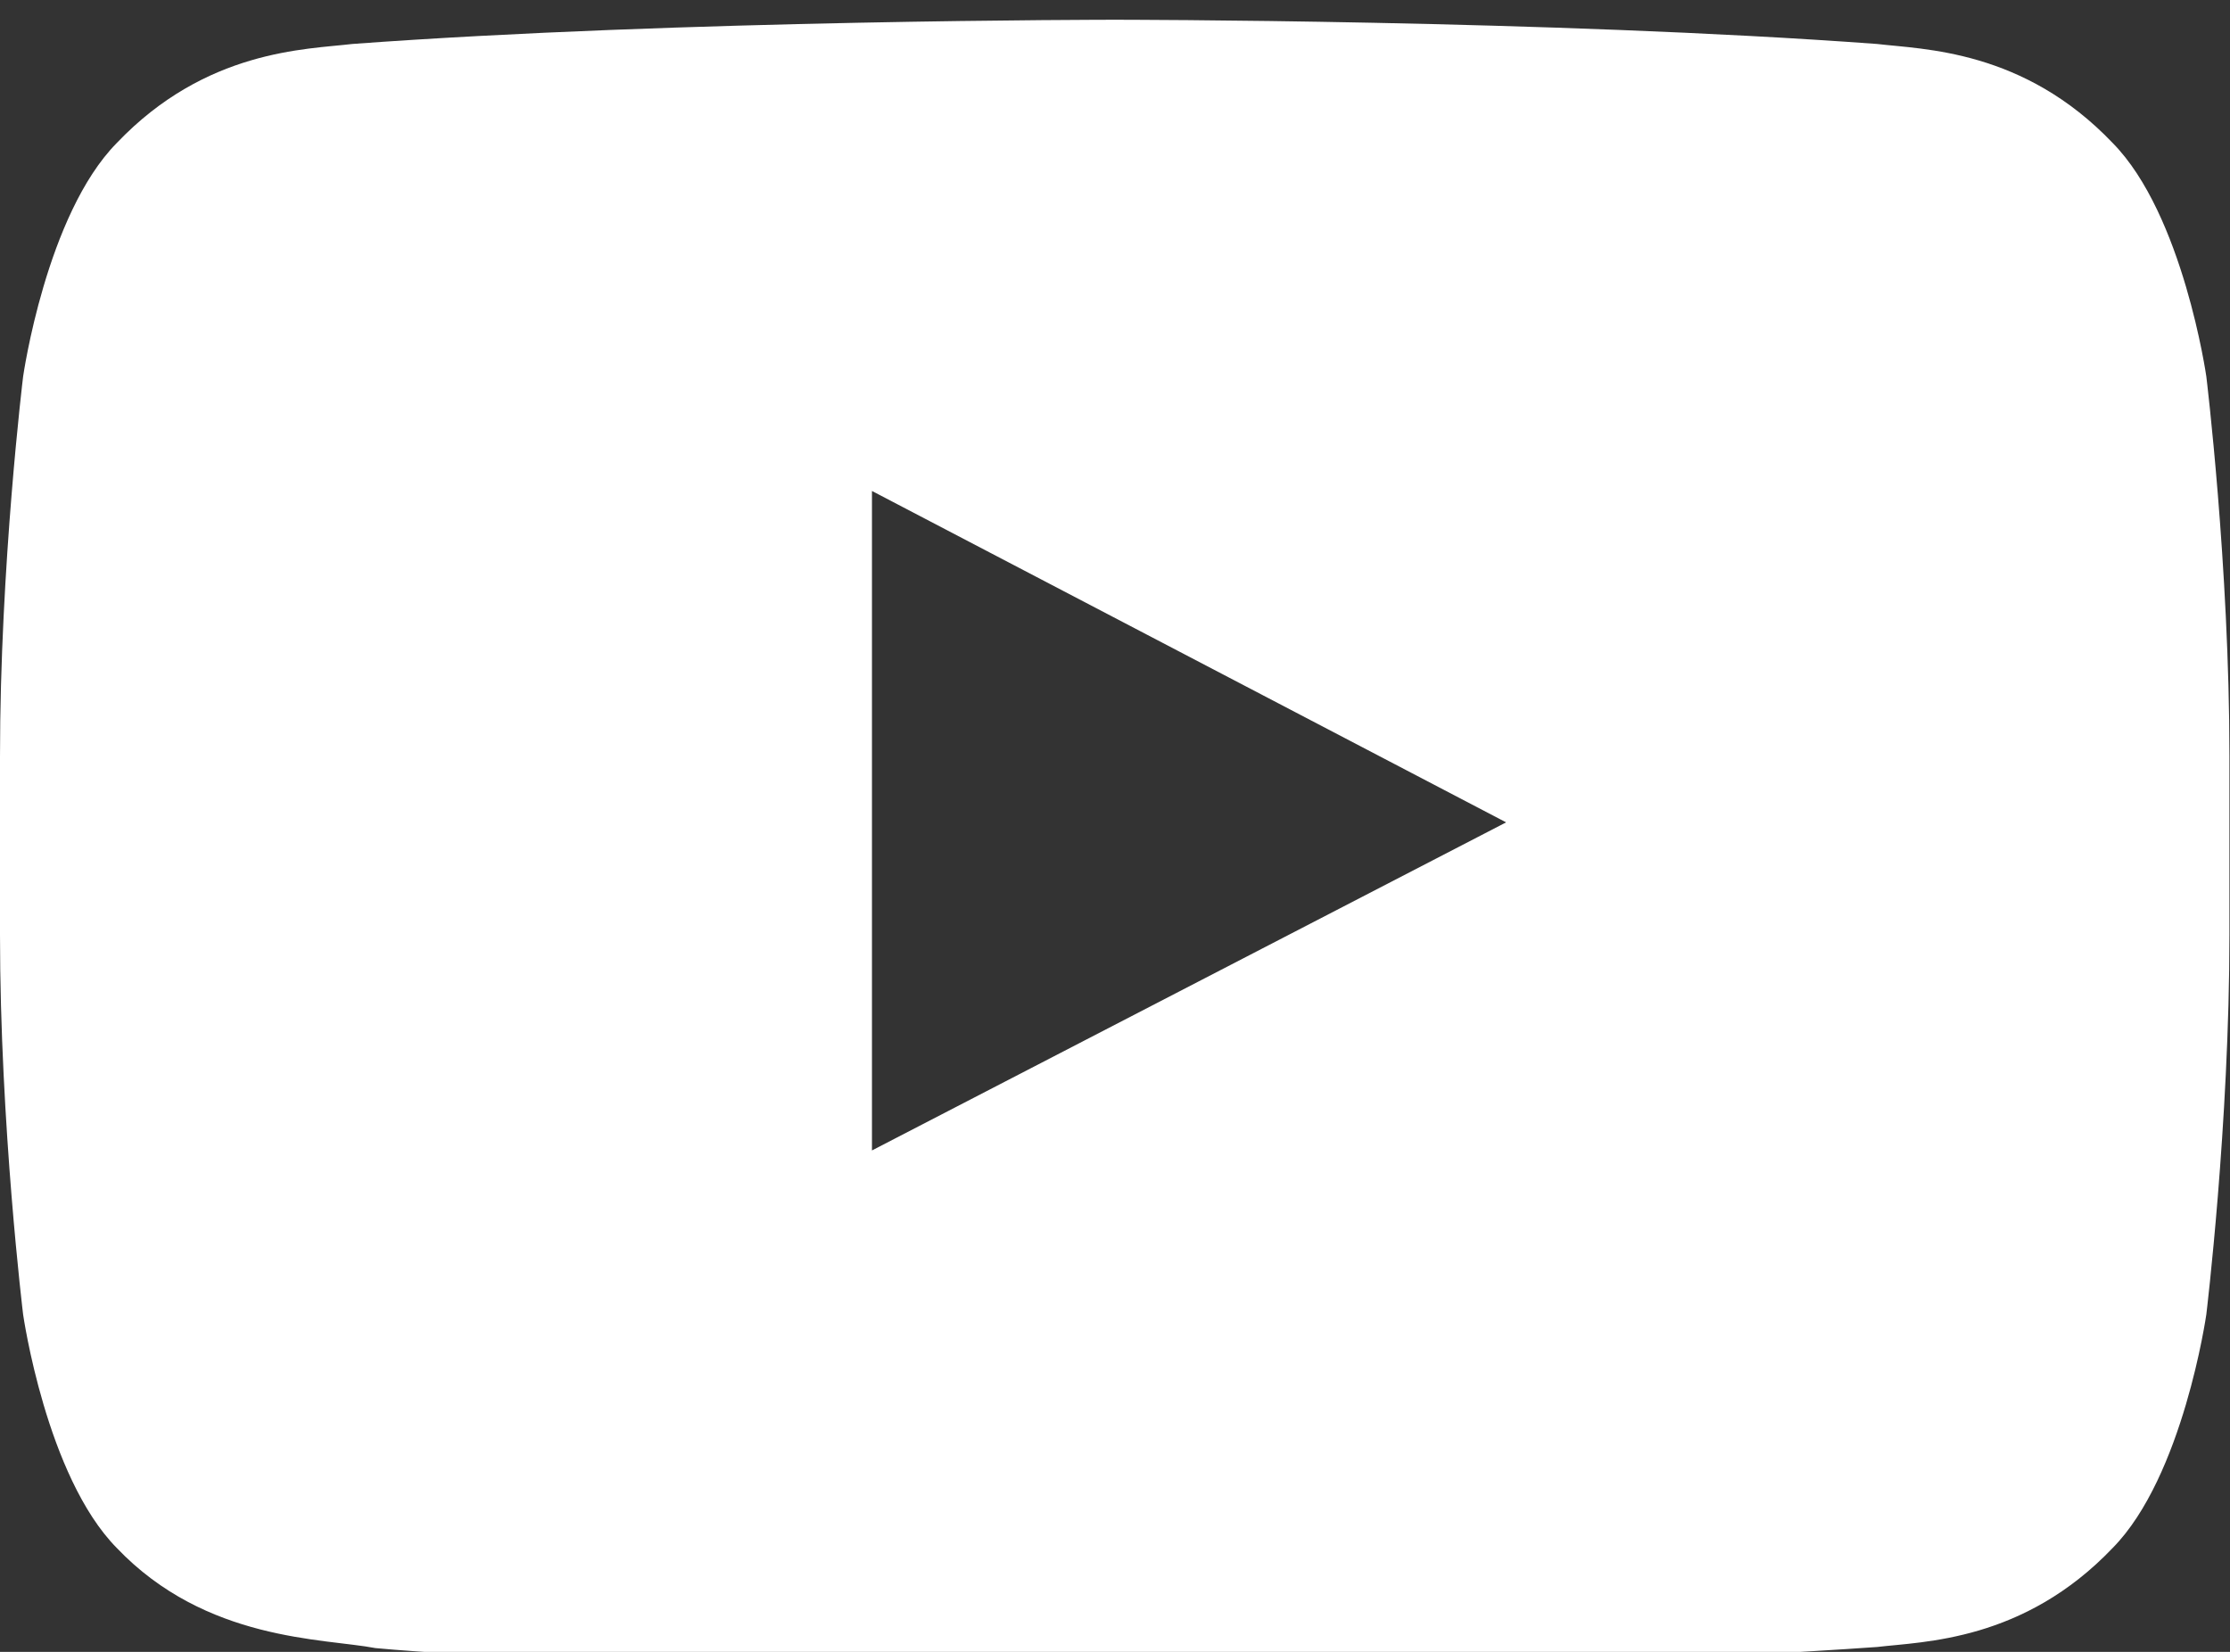 <?xml version="1.0" encoding="utf-8"?>
<!DOCTYPE svg PUBLIC "-//W3C//DTD SVG 1.1//EN" "http://www.w3.org/Graphics/SVG/1.1/DTD/svg11.dtd">
<svg version="1.1" id="icon-social-youtube-small" xmlns="http://www.w3.org/2000/svg" xmlns:xlink="http://www.w3.org/1999/xlink" x="0px" y="0px" viewBox="0 0 27 20" style="enable-background:new 0 0 27 20;" xml:space="preserve">
	<rect x="0" y="0" width="27" height="20" fill="#333333" stroke="none"/>
	<style type="text/css">
		.color {fill: #ffffff;}
	</style>
	<g transform="matrix(1.333,0,0,-1.333,0,957.893)">
		<g transform="scale(0.1)">
			<path class="color" d="M79.2,7081.5l0,59.9l57.6-30.1L79.2,7081.5z M200.4,7151.8c0,0-2.1,14.7-8.5,21.2c-8.1,8.5-17.2,8.5-21.4,9c-29.8,2.2-69.2,2.2-69.2,2.2h-0.1c0,0-39.4,0-69.2-2.2c-4.2-0.5-13.3-0.5-21.4-9c-6.4-6.5-8.5-21.2-8.5-21.2S0,7134.6,0,7117.3v-16.2c0-17.3,2.1-34.5,2.1-34.5s2.1-14.7,8.5-21.2c8.1-8.5,18.8-8.2,23.5-9.1c17.1-1.6,67.1-2.1,67.1-2.1s39.4,0.1,69.3,2.2c4.2,0.5,13.3,0.5,21.4,9c6.4,6.5,8.5,21.2,8.5,21.2s2.1,17.3,2.1,34.5v16.2C202.5,7134.6,200.4,7151.8,200.4,7151.8"/>
		</g>
	</g>
</svg>

